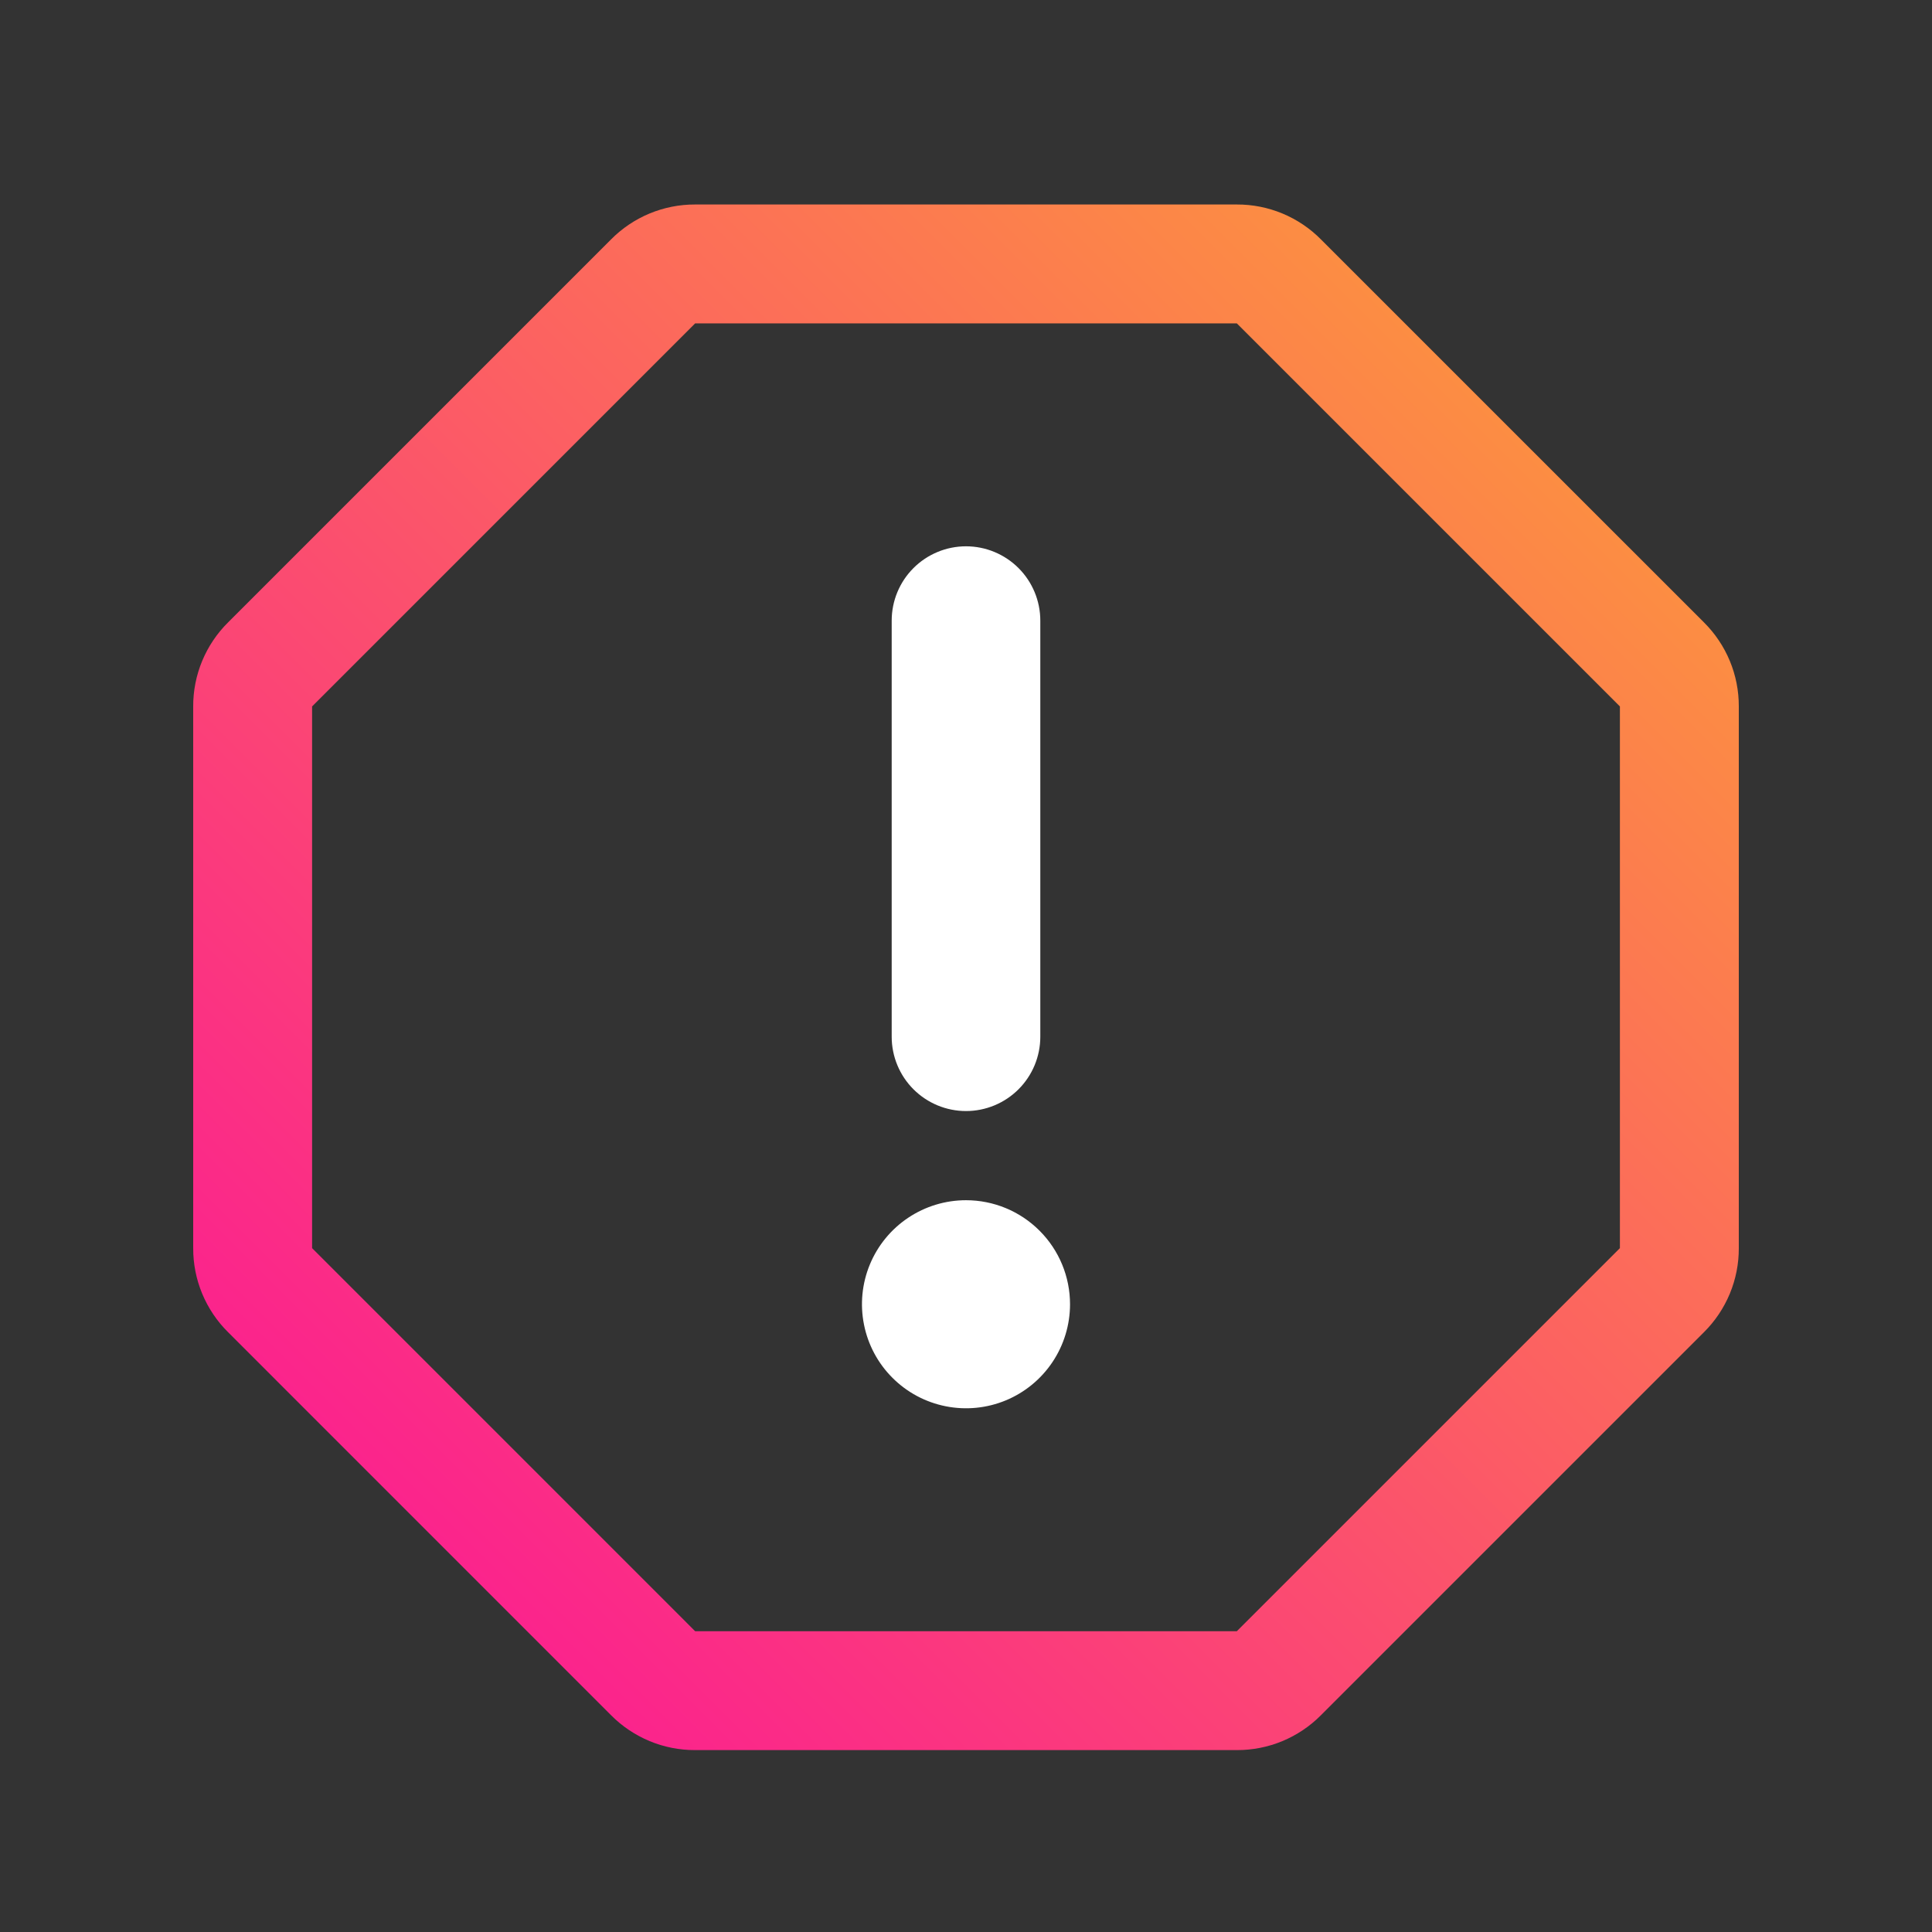 <svg width="65" height="65" viewBox="0 0 65 65" fill="none" xmlns="http://www.w3.org/2000/svg">
<rect x="0" y="0" width="65" height="65" fill="#333333" stroke="none"/>
<path d="M58.5 23.767V41.992C58.502 42.518 58.399 43.039 58.198 43.524C57.996 44.009 57.701 44.45 57.328 44.82L44.44 57.708C44.07 58.081 43.629 58.376 43.144 58.578C42.659 58.779 42.138 58.882 41.612 58.88H23.387C22.862 58.882 22.341 58.779 21.856 58.578C21.371 58.376 20.93 58.081 20.56 57.708L7.673 44.82C7.299 44.45 7.004 44.009 6.802 43.524C6.601 43.039 6.498 42.518 6.5 41.992V23.767C6.498 23.242 6.601 22.721 6.802 22.236C7.004 21.751 7.299 21.31 7.673 20.94L20.56 8.053C20.93 7.679 21.371 7.384 21.856 7.182C22.341 6.981 22.862 6.878 23.387 6.88H41.612C42.138 6.878 42.659 6.981 43.144 7.182C43.629 7.384 44.07 7.679 44.44 8.053L57.328 20.94C57.701 21.31 57.996 21.751 58.198 22.236C58.399 22.721 58.502 23.242 58.5 23.767ZM54.5 23.767L41.612 10.88H23.387L10.5 23.767V41.992L23.387 54.88H41.612L54.5 41.992V23.767Z" fill="url(#paint0_linear_6008_694)"/>
<path d="M30.5 20.88V34.88C30.5 35.41 30.711 35.919 31.086 36.294C31.461 36.669 31.97 36.88 32.5 36.88C33.03 36.88 33.539 36.669 33.914 36.294C34.289 35.919 34.5 35.41 34.5 34.88V20.88C34.5 20.35 34.289 19.841 33.914 19.466C33.539 19.091 33.03 18.88 32.5 18.88C31.97 18.88 31.461 19.091 31.086 19.466C30.711 19.841 30.5 20.35 30.5 20.88Z" fill="white"/>
<path d="M30.833 41.386C31.327 41.056 31.907 40.88 32.5 40.88C33.296 40.88 34.059 41.196 34.621 41.759C35.184 42.321 35.5 43.084 35.5 43.88C35.5 44.473 35.324 45.053 34.994 45.547C34.665 46.04 34.196 46.425 33.648 46.652C33.1 46.879 32.497 46.938 31.915 46.822C31.333 46.707 30.798 46.421 30.379 46.001C29.959 45.582 29.673 45.047 29.558 44.465C29.442 43.883 29.501 43.28 29.728 42.732C29.955 42.184 30.34 41.715 30.833 41.386Z" fill="white"/>
<path d="M30.5 20.88V34.88C30.5 35.41 30.711 35.919 31.086 36.294C31.461 36.669 31.97 36.88 32.5 36.88C33.03 36.88 33.539 36.669 33.914 36.294C34.289 35.919 34.5 35.41 34.5 34.88V20.88C34.5 20.35 34.289 19.841 33.914 19.466C33.539 19.091 33.03 18.88 32.5 18.88C31.97 18.88 31.461 19.091 31.086 19.466C30.711 19.841 30.5 20.35 30.5 20.88Z" stroke="white"/>
<path d="M30.833 41.386C31.327 41.056 31.907 40.88 32.5 40.88C33.296 40.88 34.059 41.196 34.621 41.759C35.184 42.321 35.5 43.084 35.5 43.88C35.5 44.473 35.324 45.053 34.994 45.547C34.665 46.04 34.196 46.425 33.648 46.652C33.1 46.879 32.497 46.938 31.915 46.822C31.333 46.707 30.798 46.421 30.379 46.001C29.959 45.582 29.673 45.047 29.558 44.465C29.442 43.883 29.501 43.28 29.728 42.732C29.955 42.184 30.34 41.715 30.833 41.386Z" stroke="white"/>
<defs>
<linearGradient id="paint0_linear_6008_694" x1="14.115" y1="51.265" x2="50.885" y2="14.495" gradientUnits="userSpaceOnUse">
<stop stop-color="#FB248C"/>
<stop offset="1" stop-color="#FC8D43"/>
</linearGradient>
</defs>
</svg>
